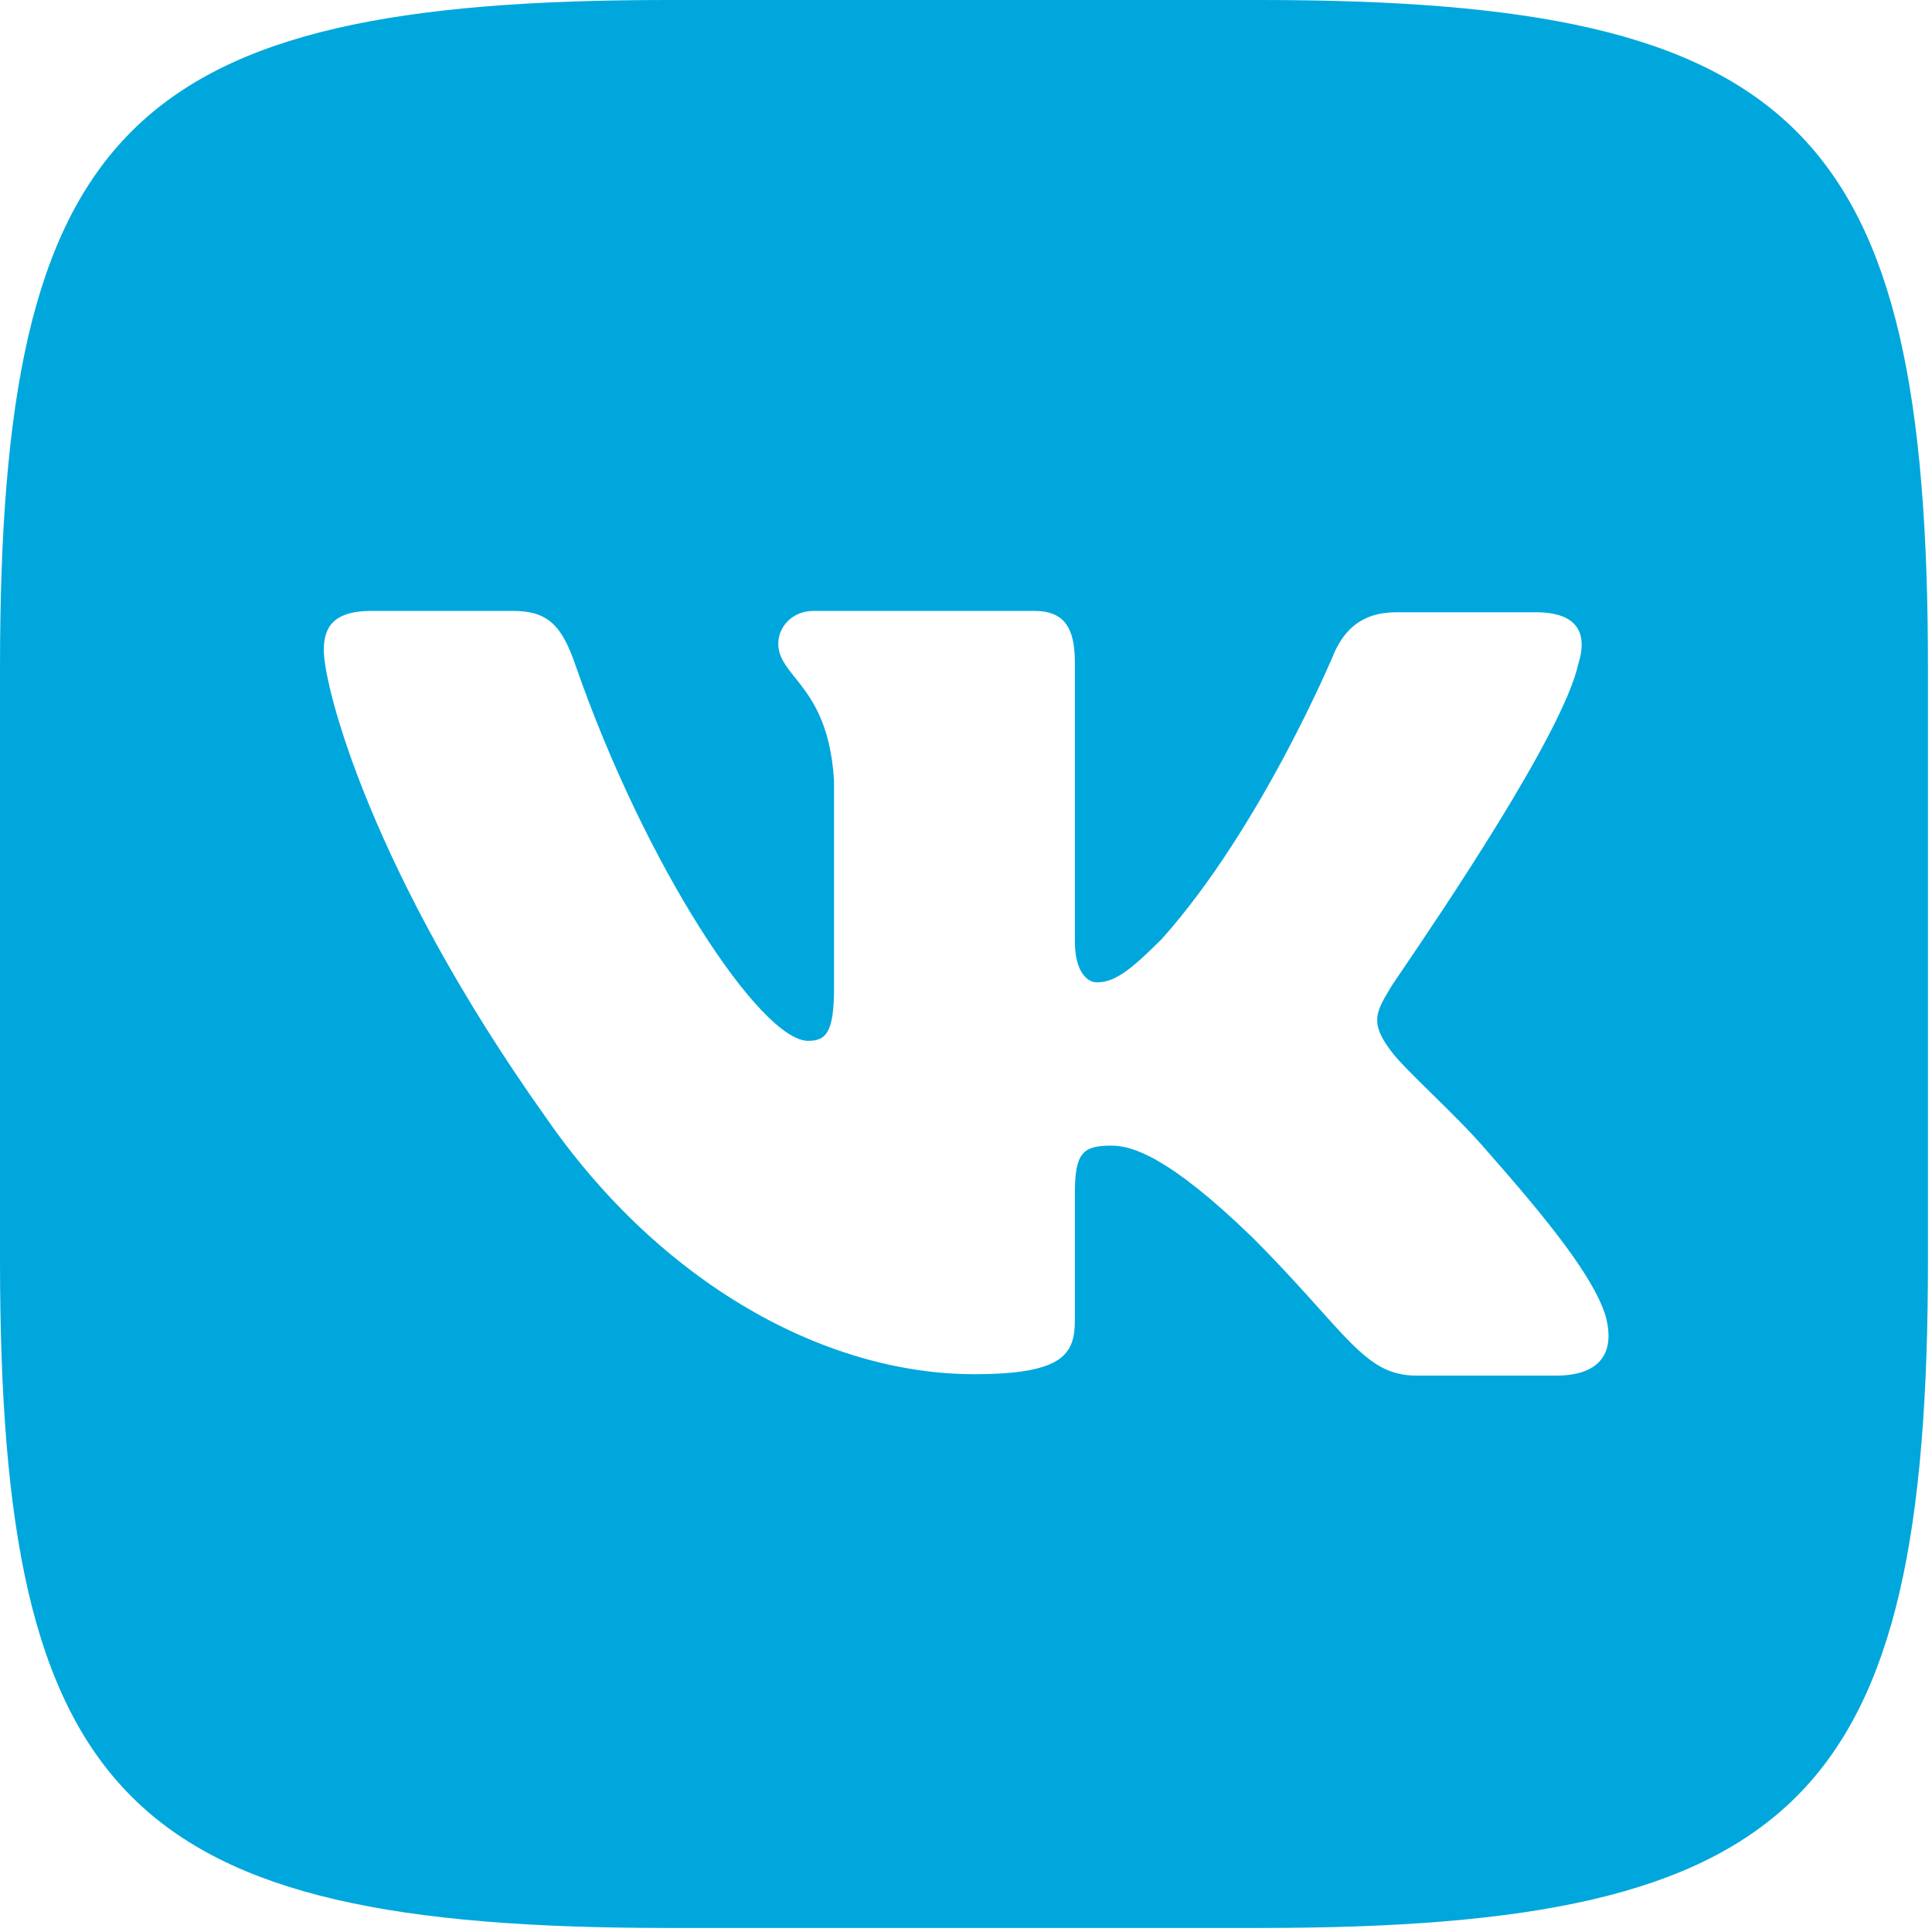 <?xml version="1.0" encoding="UTF-8"?> <svg xmlns="http://www.w3.org/2000/svg" width="113" height="113" viewBox="0 0 113 113" fill="none"> <path fill-rule="evenodd" clip-rule="evenodd" d="M73.691 0H39.074C7.48 0 0 7.48 0 39.074V73.691C0 105.284 7.48 112.764 39.074 112.764H73.691C105.284 112.764 112.764 105.284 112.764 73.691V39.074C112.764 7.48 105.284 0 73.691 0ZM89.845 35.811C92.312 35.811 92.869 37.084 92.312 38.835C91.443 42.847 84.223 53.49 81.987 56.787C81.562 57.413 81.317 57.775 81.33 57.775C80.455 59.207 80.136 59.844 81.33 61.435C81.762 62.024 82.677 62.922 83.722 63.948C84.798 65.003 86.012 66.194 86.98 67.324C90.482 71.303 93.188 74.645 93.904 76.953C94.54 79.261 93.426 80.455 91.039 80.455H82.842C80.67 80.455 79.55 79.207 77.164 76.549C76.141 75.409 74.885 74.009 73.213 72.338C68.359 67.642 66.21 67.006 65.016 67.006C63.345 67.006 62.868 67.404 62.868 69.791V77.192C62.868 79.181 62.231 80.375 56.979 80.375C48.305 80.375 38.676 75.123 31.911 65.335C21.725 51.01 18.94 40.188 18.94 38.039C18.94 36.845 19.338 35.731 21.725 35.731H30.002C32.071 35.731 32.866 36.606 33.662 38.914C37.721 50.612 44.485 60.878 47.27 60.878C48.305 60.878 48.782 60.401 48.782 57.775V45.679C48.586 42.24 47.389 40.742 46.501 39.632C45.951 38.943 45.52 38.403 45.52 37.641C45.52 36.686 46.315 35.731 47.589 35.731H60.48C62.231 35.731 62.868 36.686 62.868 38.755V55.069C62.868 56.82 63.584 57.456 64.141 57.456C65.176 57.456 66.051 56.82 67.961 54.91C73.85 48.305 78.067 38.118 78.067 38.118C78.624 36.925 79.579 35.811 81.648 35.811H89.845Z" fill="#00A7DC"></path> </svg> 